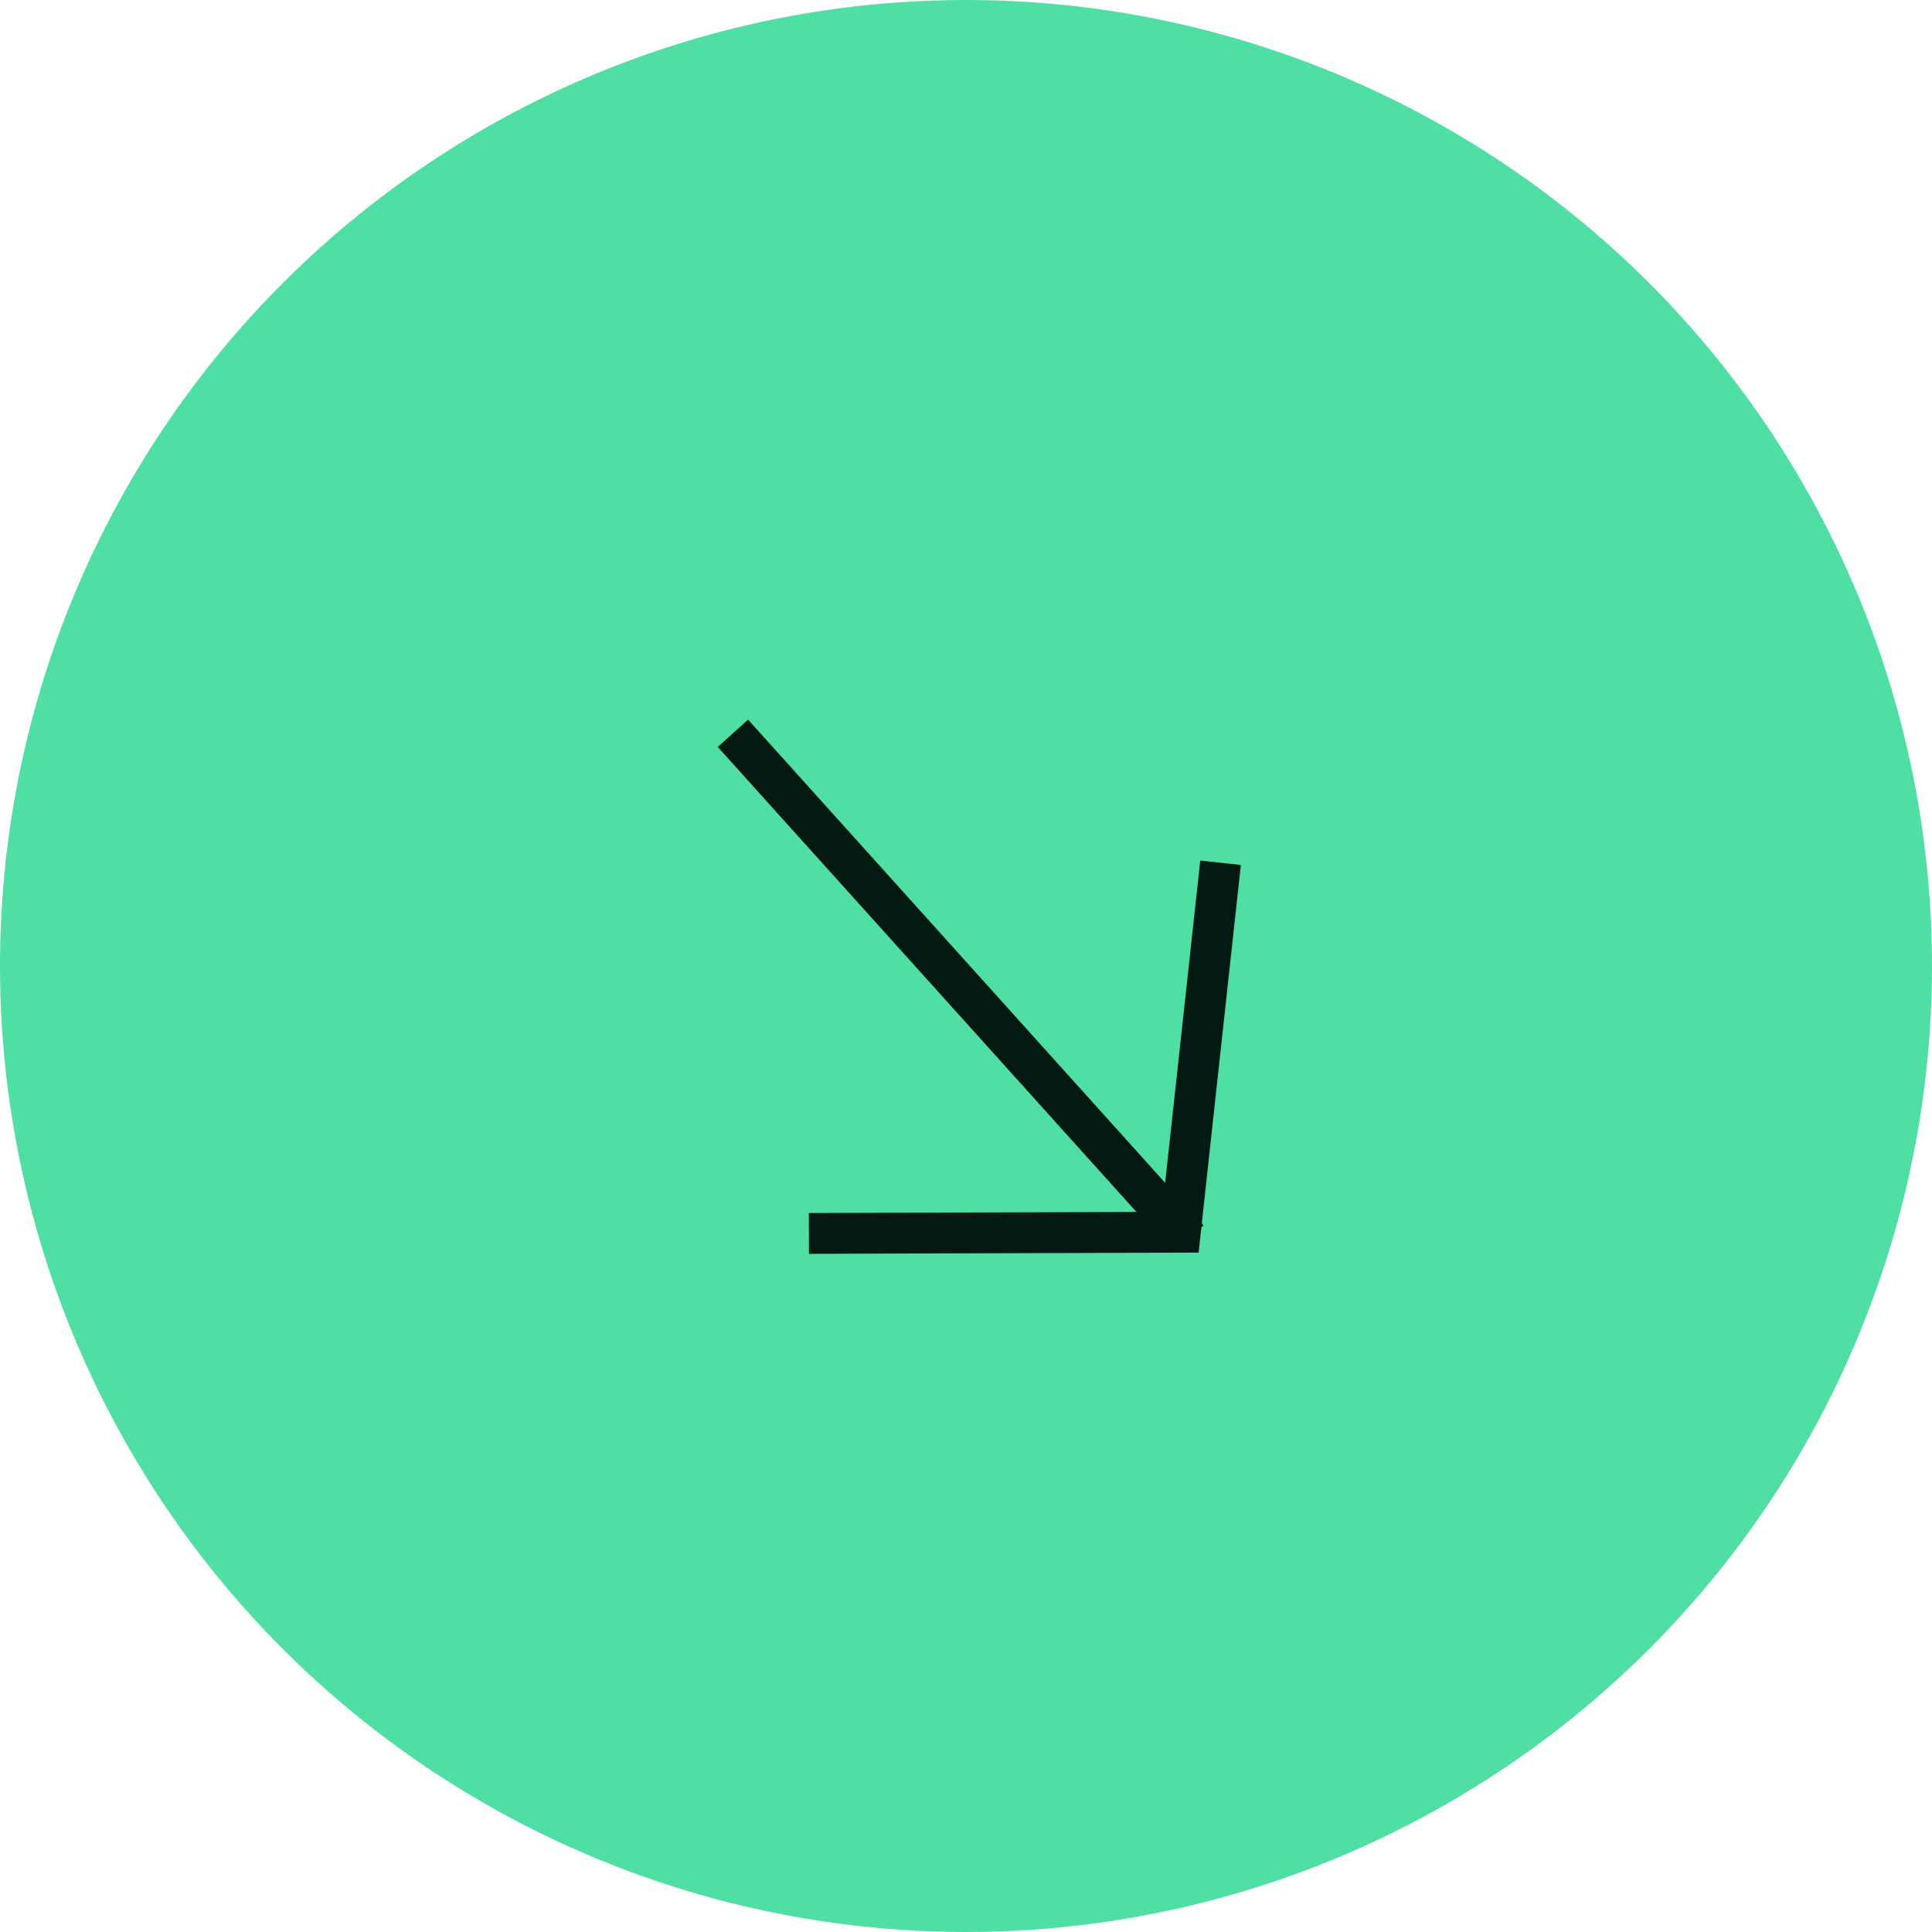 <?xml version="1.0" encoding="UTF-8"?>
<svg xmlns="http://www.w3.org/2000/svg" width="71" height="71" viewBox="0 0 71 71">
  <g id="Group_100363" data-name="Group 100363" transform="translate(-224)">
    <circle id="Ellipse_70" data-name="Ellipse 70" cx="35.5" cy="35.5" r="35.5" transform="translate(224 71) rotate(-90)" fill="#4fdea3"></circle>
    <g id="Group_100229" data-name="Group 100229" transform="translate(1366.703 -7383.102) rotate(48)">
      <line id="Line_142" data-name="Line 142" x2="25.008" transform="translate(4760.146 5787.469)" fill="none" stroke="#031a13" stroke-width="1.5"></line>
      <path id="Path_282329" data-name="Path 282329" d="M4768.586,5781.3l9.1,10.185-9.1,10.172" transform="translate(7.087 -3.965)" fill="none" stroke="#031a13" stroke-width="1.5"></path>
    </g>
  </g>
</svg>
